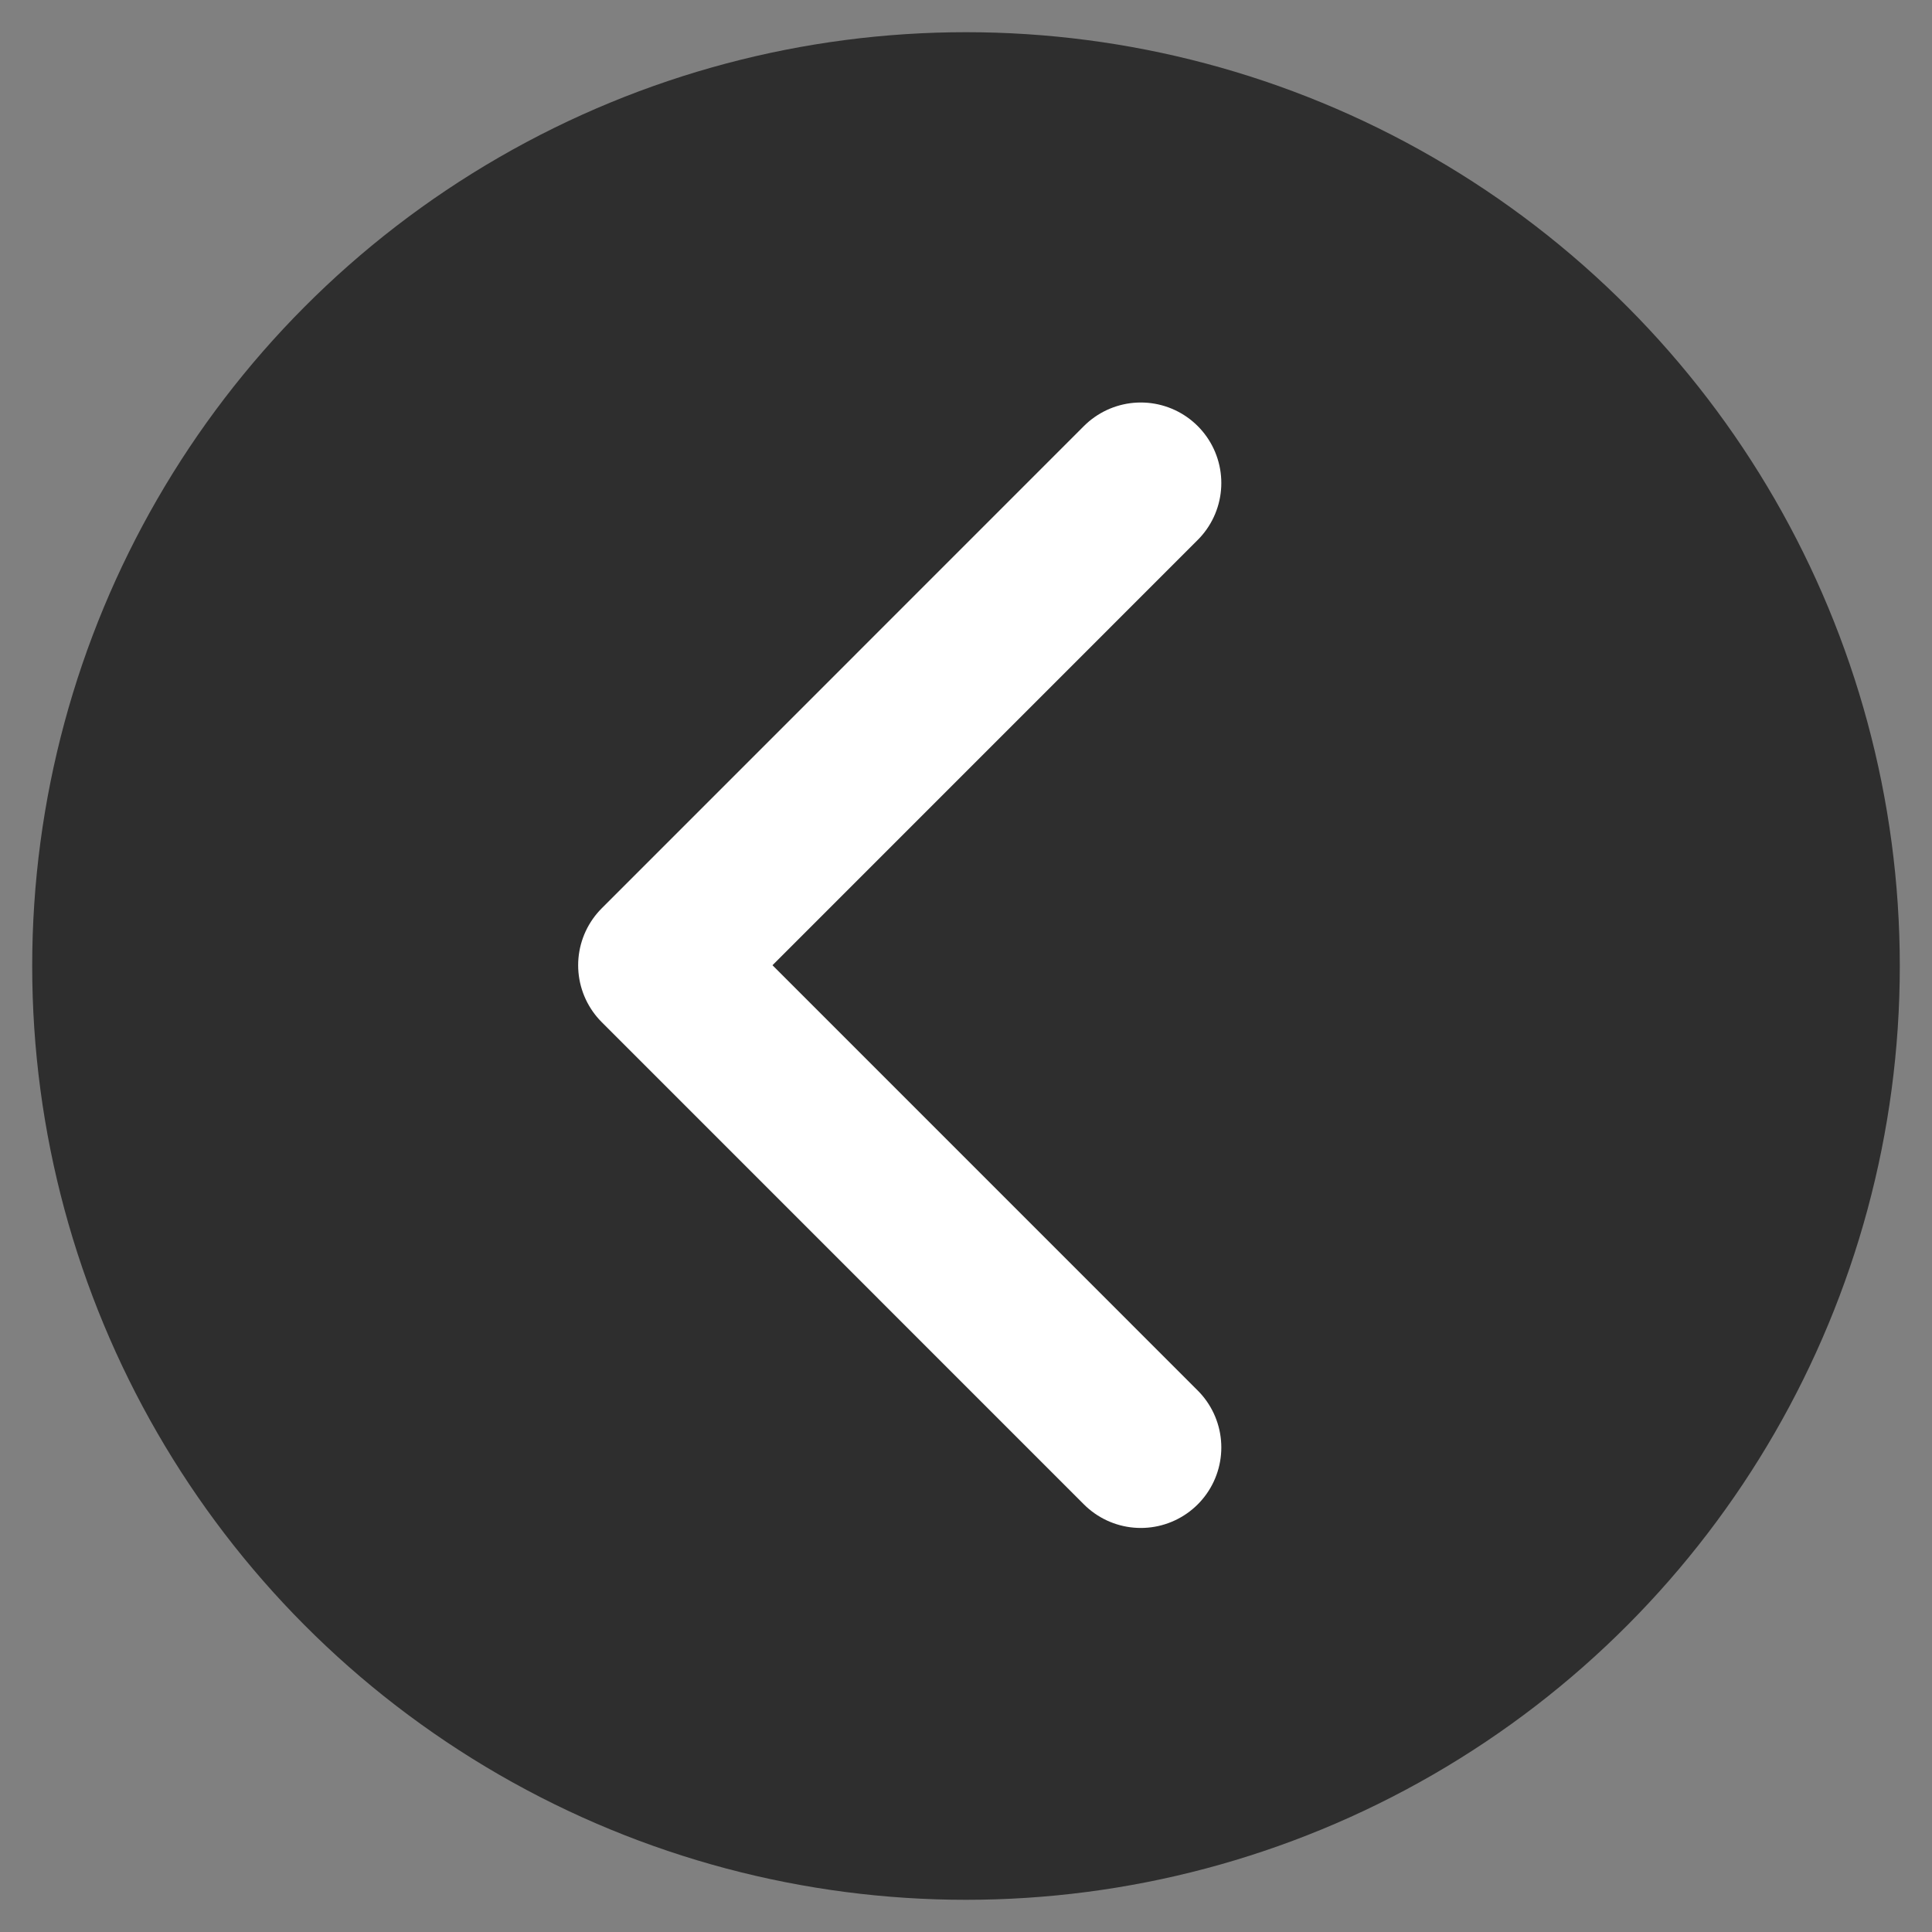 <?xml version="1.0" encoding="UTF-8"?>
<svg width="60px" height="60px" viewBox="0 0 60 60" version="1.1" xmlns="http://www.w3.org/2000/svg" xmlns:xlink="http://www.w3.org/1999/xlink">
    <rect x="0" y="0" width="60" height="60" fill="#808080" stroke="none"/>
    <!-- Generator: Sketch 48.2 (47327) - http://www.bohemiancoding.com/sketch -->
    <title>icnt_fill_backbig01_dark</title>
    <desc>Created with Sketch.</desc>
    <defs></defs>
    <g id="Symbols" stroke="none" stroke-width="1" fill="none" fill-rule="evenodd">
        <g id="icnt_fill_backbig01_dark">
            <g id="icnt_fill_back01_light" transform="translate(1, 1)" fill="#000000" fill-opacity="0.8" opacity="0.8">
                <circle id="Oval" cx="29" cy="29" r="29"></circle>
            </g>
            <g id="icnt_fill_back01_light" transform="translate(20, 15)" stroke="#FFFFFF" stroke-linecap="round" stroke-linejoin="round" stroke-width="5">
                <g id="1469798748_button_forward" transform="translate(7.929, 15) scale(-1, 1) translate(-7.929, -15) translate(0.429, 0)">
                    <g id="vec_x5F_bonus_x5F_3_x5C_3">
                        <polyline id="Shape" points="0 0 14.974 14.976 0 29.952"></polyline>
                    </g>
                </g>
            </g>
        </g>
    </g>
</svg>